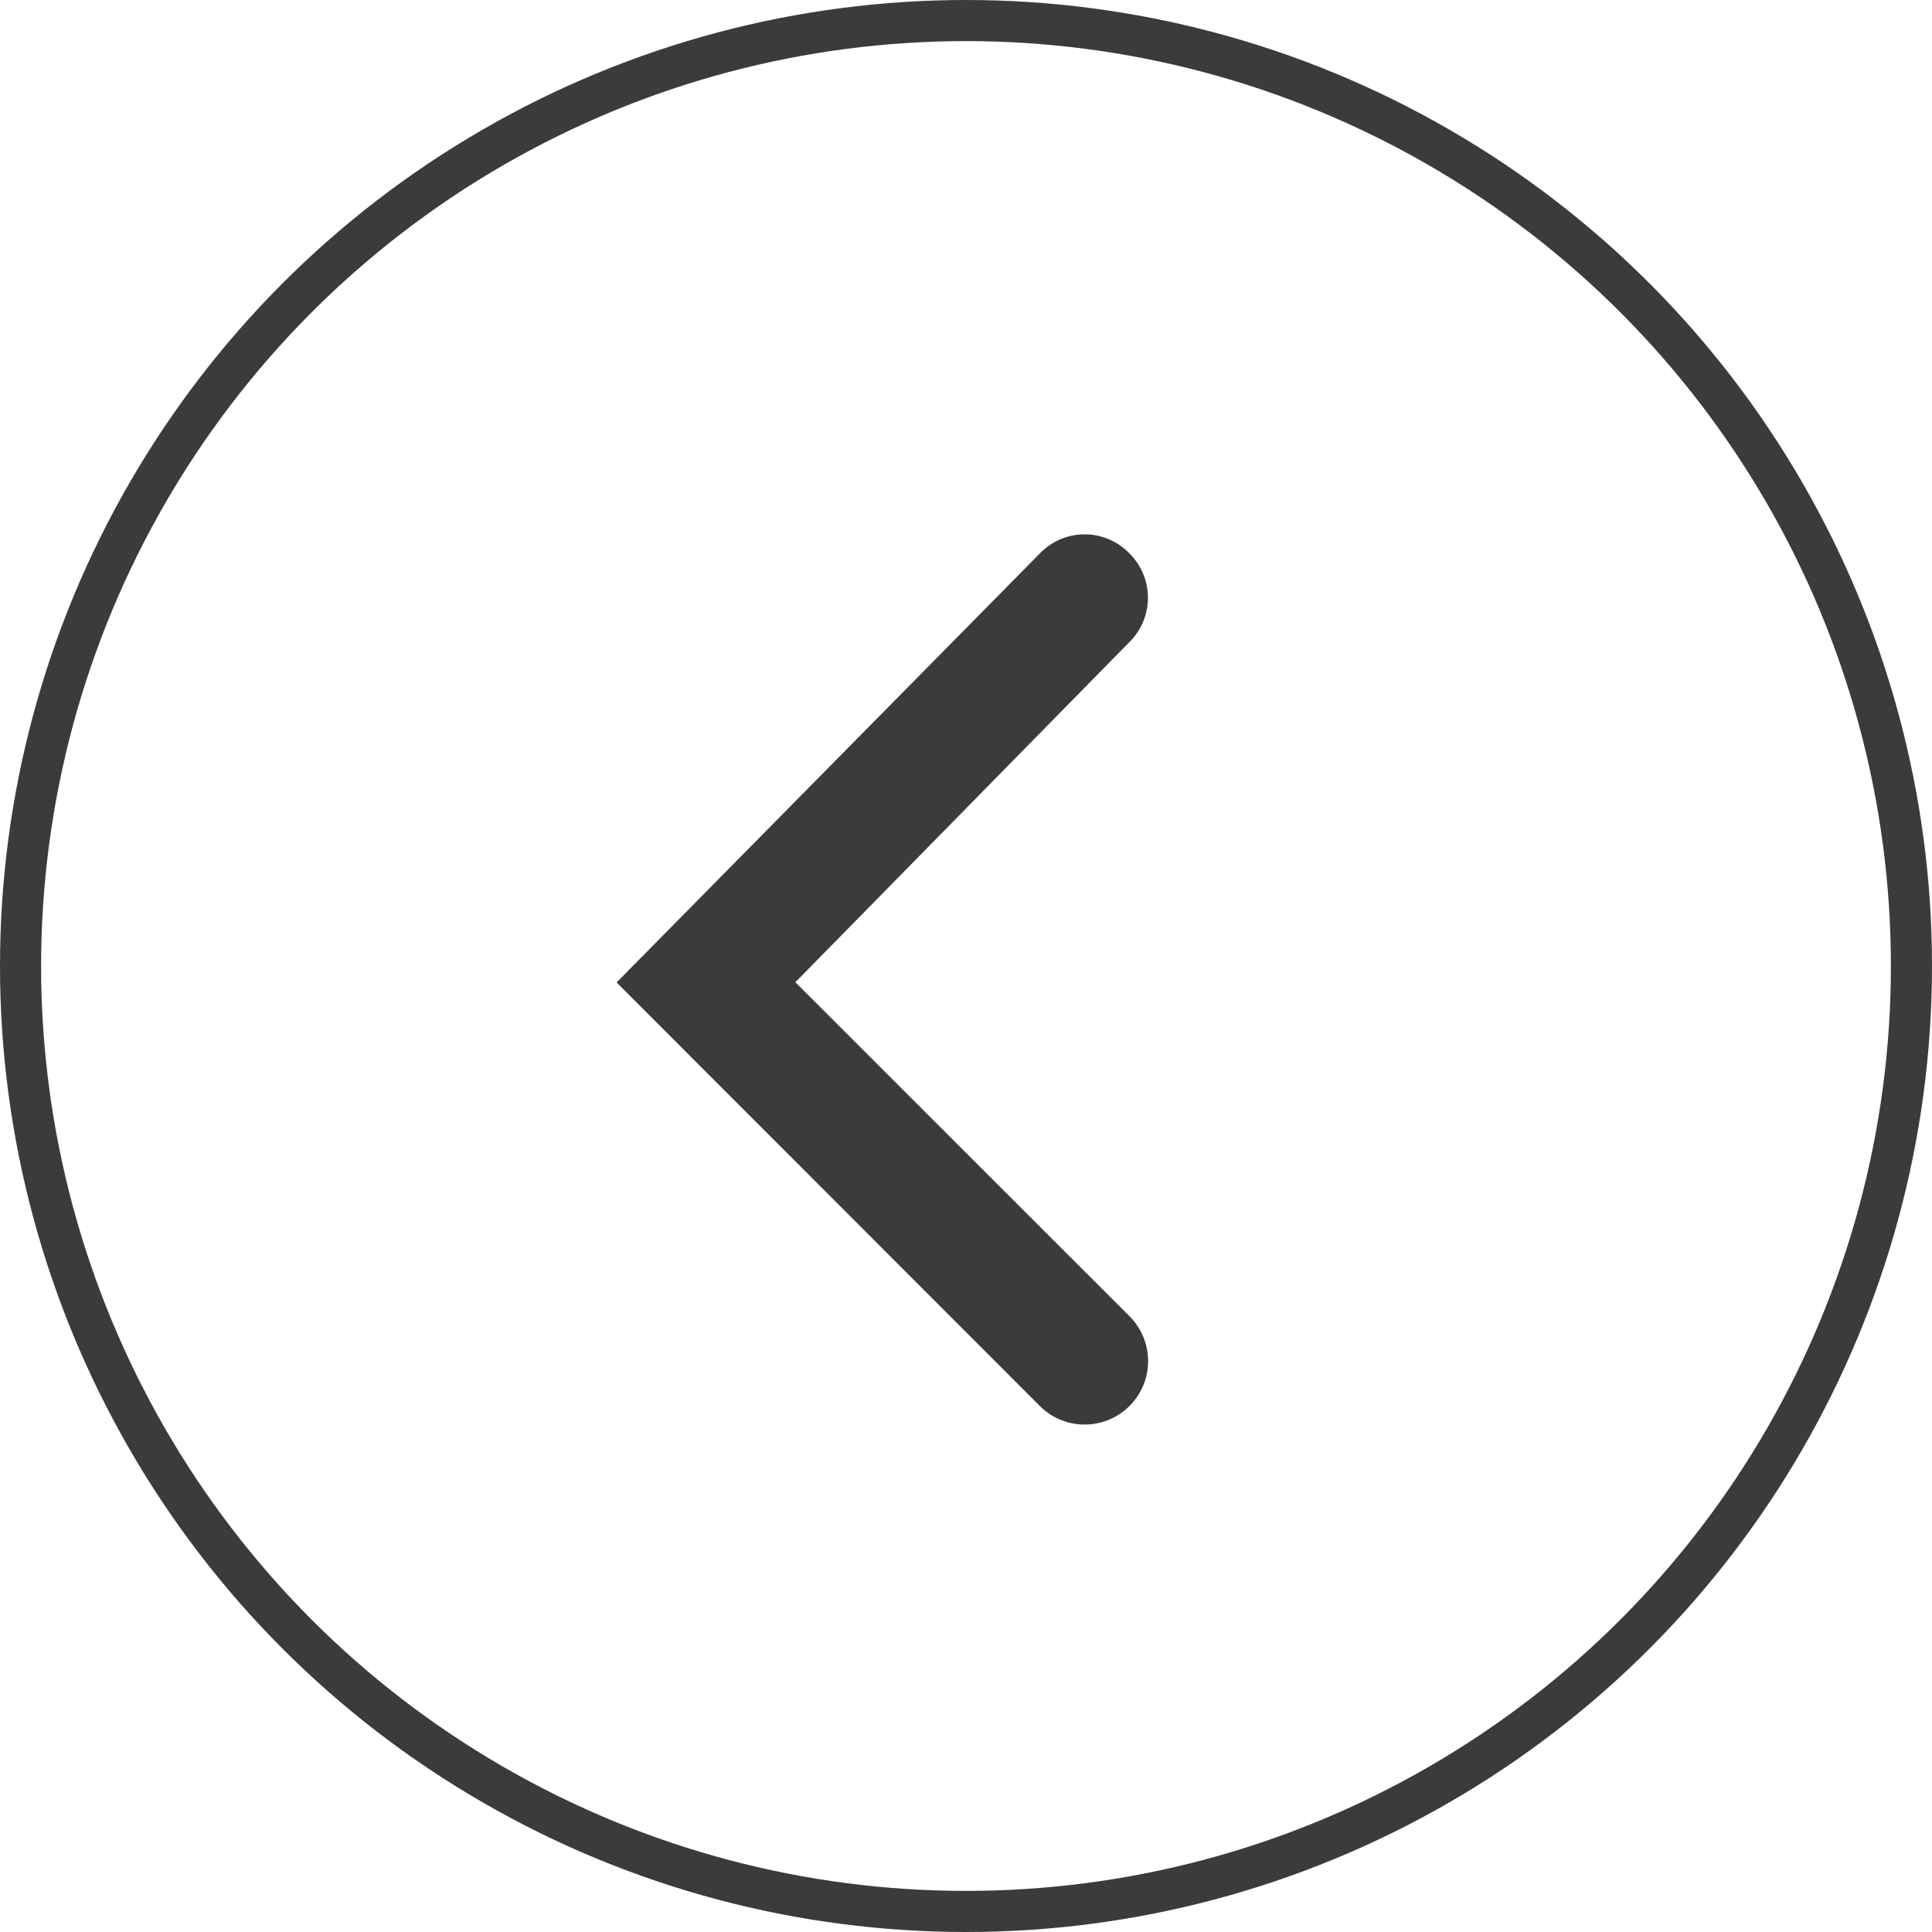 <svg xmlns="http://www.w3.org/2000/svg" width="47" height="47" viewBox="0 0 47 47">
  <g id="Grupo_730" data-name="Grupo 730" transform="translate(-134 -752)">
    <g id="si_inputexpand" data-name="si inputexpand" transform="translate(174.022 765.012) rotate(90)">
      <g id="Path_1764" data-name="Path 1764" transform="translate(-0.013 12.095)">
        <path id="Caminho_129" data-name="Caminho 129" d="M10.888,25.022.444,14.718a1.511,1.511,0,0,1-.028-2.137l.028-.028a1.516,1.516,0,0,1,2.143-.027l.027.027,8.269,8.12L19,12.553A1.541,1.541,0,1,1,21.2,14.718h0Z" transform="translate(0.013 -12.095)" fill="#3b3b3a"/>
      </g>
    </g>
    <g id="Elipse_56" data-name="Elipse 56" transform="translate(134 752)" fill="none" stroke="#3b3b3a" stroke-width="1">
      <circle cx="23.5" cy="23.5" r="23.5" stroke="none"/>
      <circle cx="23.5" cy="23.5" r="23" fill="none"/>
    </g>
  </g>
</svg>
